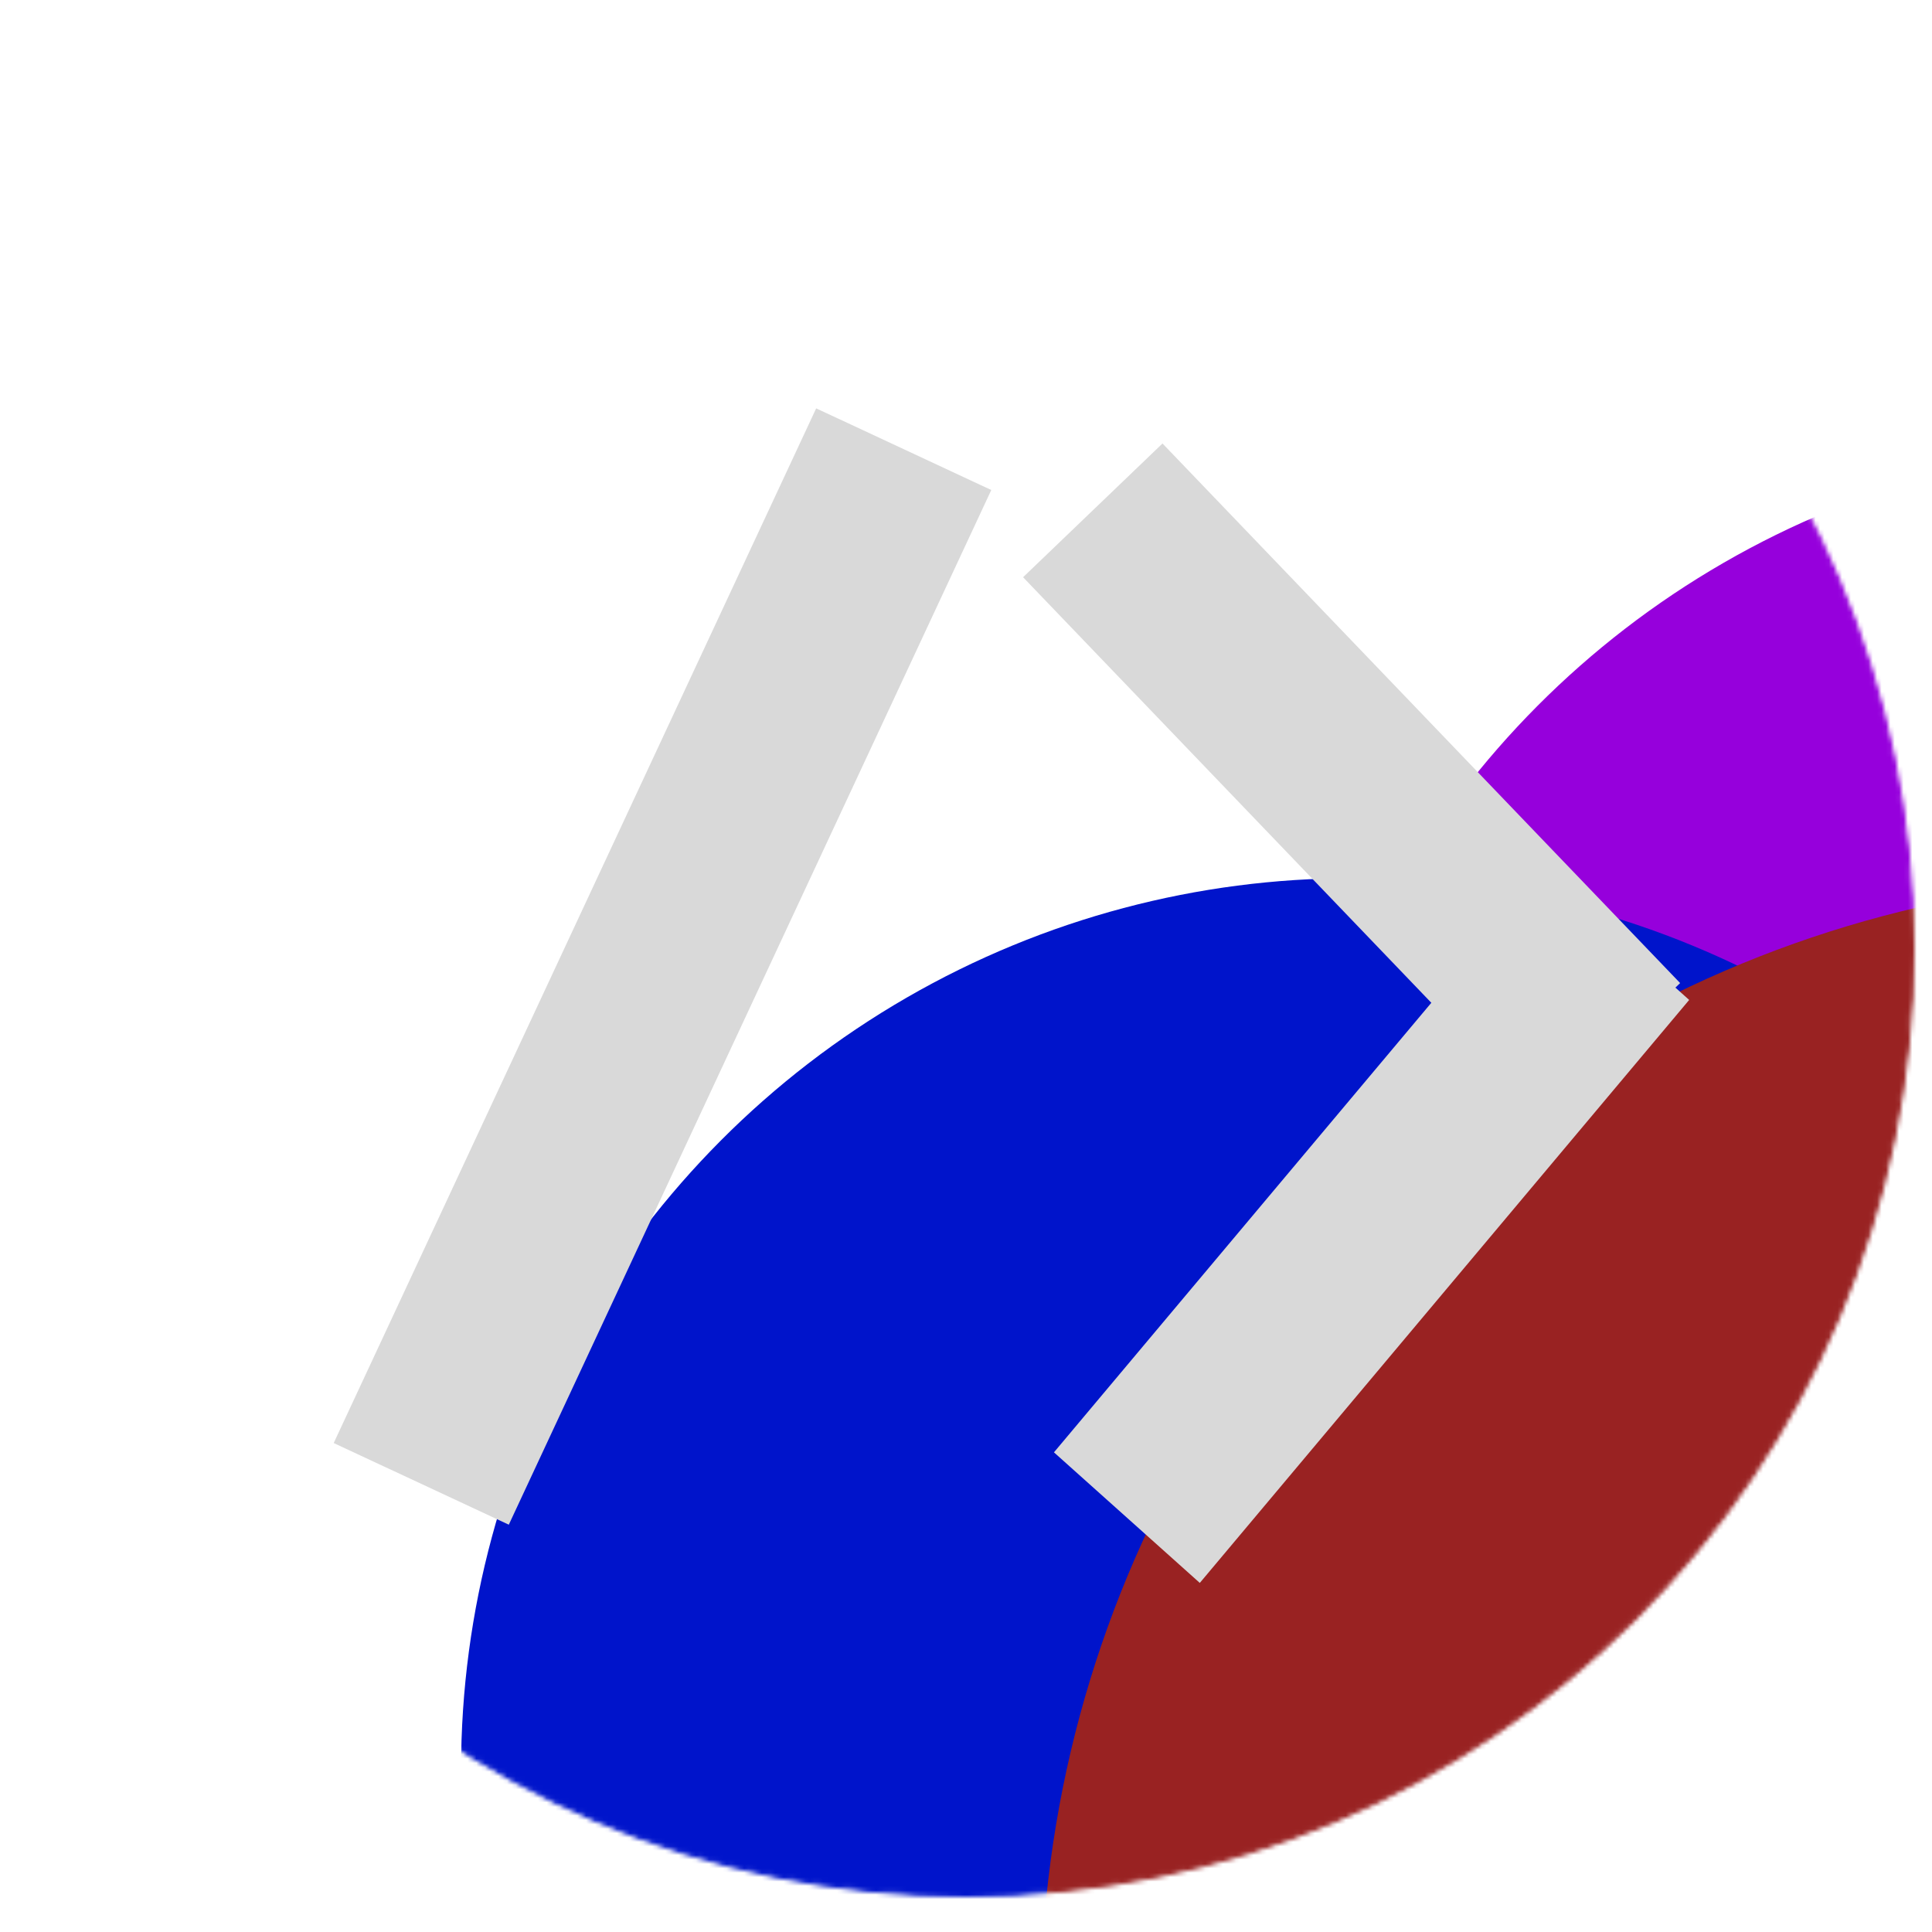 <svg width="440" height="440" viewBox="0 0 440 440" fill="none" xmlns="http://www.w3.org/2000/svg">
<mask id="mask0_27_2" style="mask-type:alpha" maskUnits="userSpaceOnUse" x="4" y="0" width="432" height="432">
<circle cx="220" cy="216" r="215.5" fill="#1F1F1F" stroke="black"/>
</mask>
<g mask="url(#mask0_27_2)">
<g filter="url(#filter0_f_27_2)">
<circle cx="494" cy="304" r="203" fill="#9600DC"/>
</g>
<g filter="url(#filter1_f_27_2)">
<circle cx="308" cy="403" r="203" fill="#0014CB"/>
</g>
<g filter="url(#filter2_f_27_2)">
<circle cx="495" cy="458" r="258" fill="#992222"/>
</g>
<rect x="185.881" y="93" width="44" height="260" transform="rotate(25 185.881 93)" fill="#D9D9D9"/>
<rect width="44.583" height="173.33" transform="matrix(0.745 0.667 -0.643 0.766 351.482 197.991)" fill="#D9D9D9"/>
<rect x="233" y="131.46" width="44" height="170.288" transform="rotate(-43.81 233 131.46)" fill="#D9D9D9"/>
</g>
<defs>
<filter id="filter0_f_27_2" x="39.1" y="-150.9" width="909.8" height="909.8" filterUnits="userSpaceOnUse" color-interpolation-filters="sRGB">
<feFlood flood-opacity="0" result="BackgroundImageFix"/>
<feBlend mode="normal" in="SourceGraphic" in2="BackgroundImageFix" result="shape"/>
<feGaussianBlur stdDeviation="125.95" result="effect1_foregroundBlur_27_2"/>
</filter>
<filter id="filter1_f_27_2" x="-146.9" y="-51.9" width="909.8" height="909.8" filterUnits="userSpaceOnUse" color-interpolation-filters="sRGB">
<feFlood flood-opacity="0" result="BackgroundImageFix"/>
<feBlend mode="normal" in="SourceGraphic" in2="BackgroundImageFix" result="shape"/>
<feGaussianBlur stdDeviation="125.95" result="effect1_foregroundBlur_27_2"/>
</filter>
<filter id="filter2_f_27_2" x="-27.5" y="-64.5" width="1045" height="1045" filterUnits="userSpaceOnUse" color-interpolation-filters="sRGB">
<feFlood flood-opacity="0" result="BackgroundImageFix"/>
<feBlend mode="normal" in="SourceGraphic" in2="BackgroundImageFix" result="shape"/>
<feGaussianBlur stdDeviation="132.25" result="effect1_foregroundBlur_27_2"/>
</filter>
</defs>
</svg>
